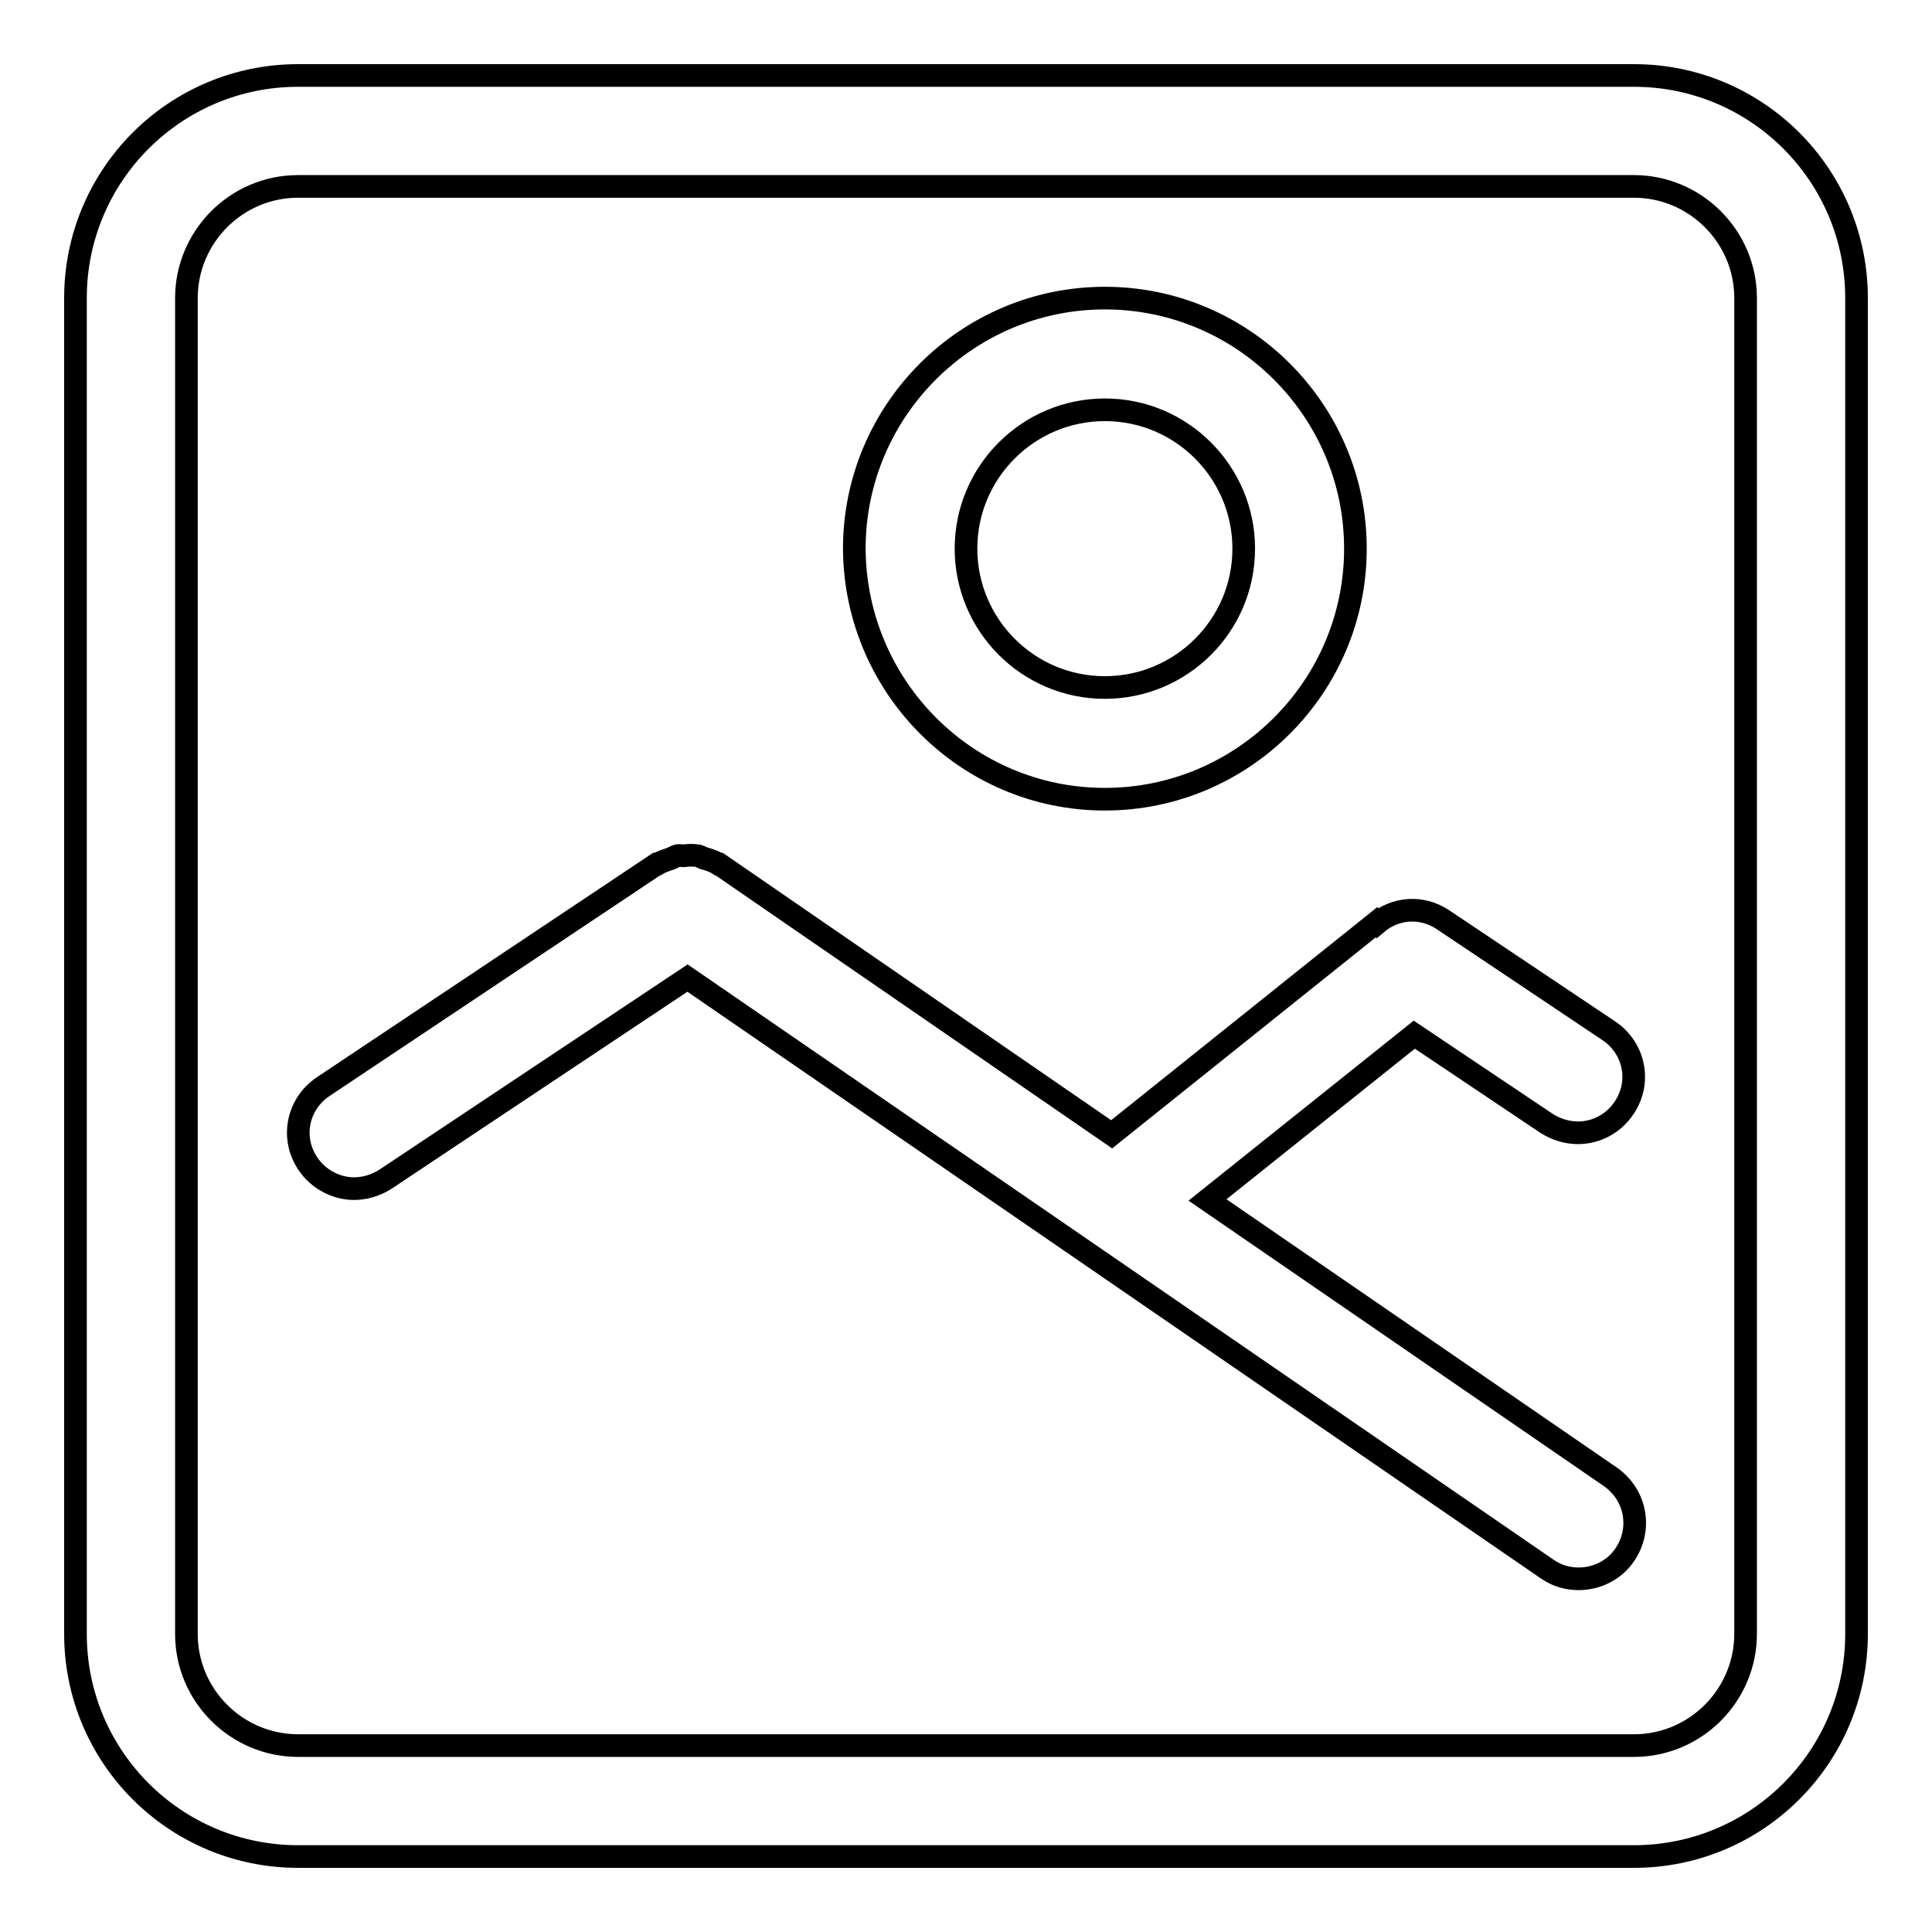<?xml version="1.0" encoding="utf-8"?>
<!-- Svg Vector Icons : http://www.onlinewebfonts.com/icon -->
<!DOCTYPE svg PUBLIC "-//W3C//DTD SVG 1.1//EN" "http://www.w3.org/Graphics/SVG/1.1/DTD/svg11.dtd">
<svg version="1.1" xmlns="http://www.w3.org/2000/svg" xmlns:xlink="http://www.w3.org/1999/xlink" x="0px" y="0px" viewBox="0 0 256 256" enable-background="new 0 0 256 256" xml:space="preserve">
<g> <path stroke-width="3" fill-opacity="0" stroke="#000000"  d="M216.5,10h-177C23.2,10,10,23.2,10,39.5v177c0,16.3,13.2,29.5,29.5,29.5h177c16.3,0,29.5-13.2,29.5-29.5 v-177C246,23.2,232.8,10,216.5,10z M231.3,216.5c0,8.1-6.6,14.8-14.8,14.8h-177c-8.1,0-14.8-6.6-14.8-14.8v-177 c0-8.1,6.6-14.8,14.8-14.8h177c8.1,0,14.8,6.6,14.8,14.8L231.3,216.5L231.3,216.5z M213.2,136.6l-22.1-14.8 c-2.8-1.8-6.2-1.5-8.6,0.5l-0.1-0.1l-35.1,28.1l-52-35.8c0,0,0,0-0.1,0c-0.6-0.4-1.3-0.6-2-0.8c-0.2-0.1-0.4-0.2-0.7-0.3 c-0.6-0.1-1.3-0.1-1.9,0c-0.3,0-0.6-0.1-0.9,0c-0.3,0.1-0.6,0.3-0.9,0.4c-0.6,0.2-1.2,0.4-1.7,0.7c0,0-0.1,0-0.1,0L42.8,144 c-3.4,2.3-4.3,6.8-2,10.2c1.4,2.1,3.8,3.3,6.1,3.3c1.4,0,2.8-0.4,4.1-1.2l40.1-26.7l113.9,78.3c1.3,0.9,2.7,1.3,4.2,1.3 c2.3,0,4.7-1.1,6.1-3.2c2.3-3.4,1.5-7.9-1.9-10.3L160,159l27.4-21.9l17.6,11.8c1.3,0.8,2.7,1.2,4.1,1.2c2.4,0,4.7-1.2,6.1-3.3 C217.5,143.4,216.6,138.9,213.2,136.6z M146.4,105.9c18.3,0,33.2-14.9,33.2-33.2c0-18.3-14.9-33.2-33.2-33.2 c-18.3,0-33.2,14.9-33.2,33.2C113.3,91,128.1,105.9,146.4,105.9z M146.4,54.3c10.2,0,18.4,8.3,18.4,18.4c0,10.2-8.3,18.4-18.4,18.4 c-10.2,0-18.4-8.3-18.4-18.4C128,62.5,136.3,54.3,146.4,54.3z"/></g>
</svg>